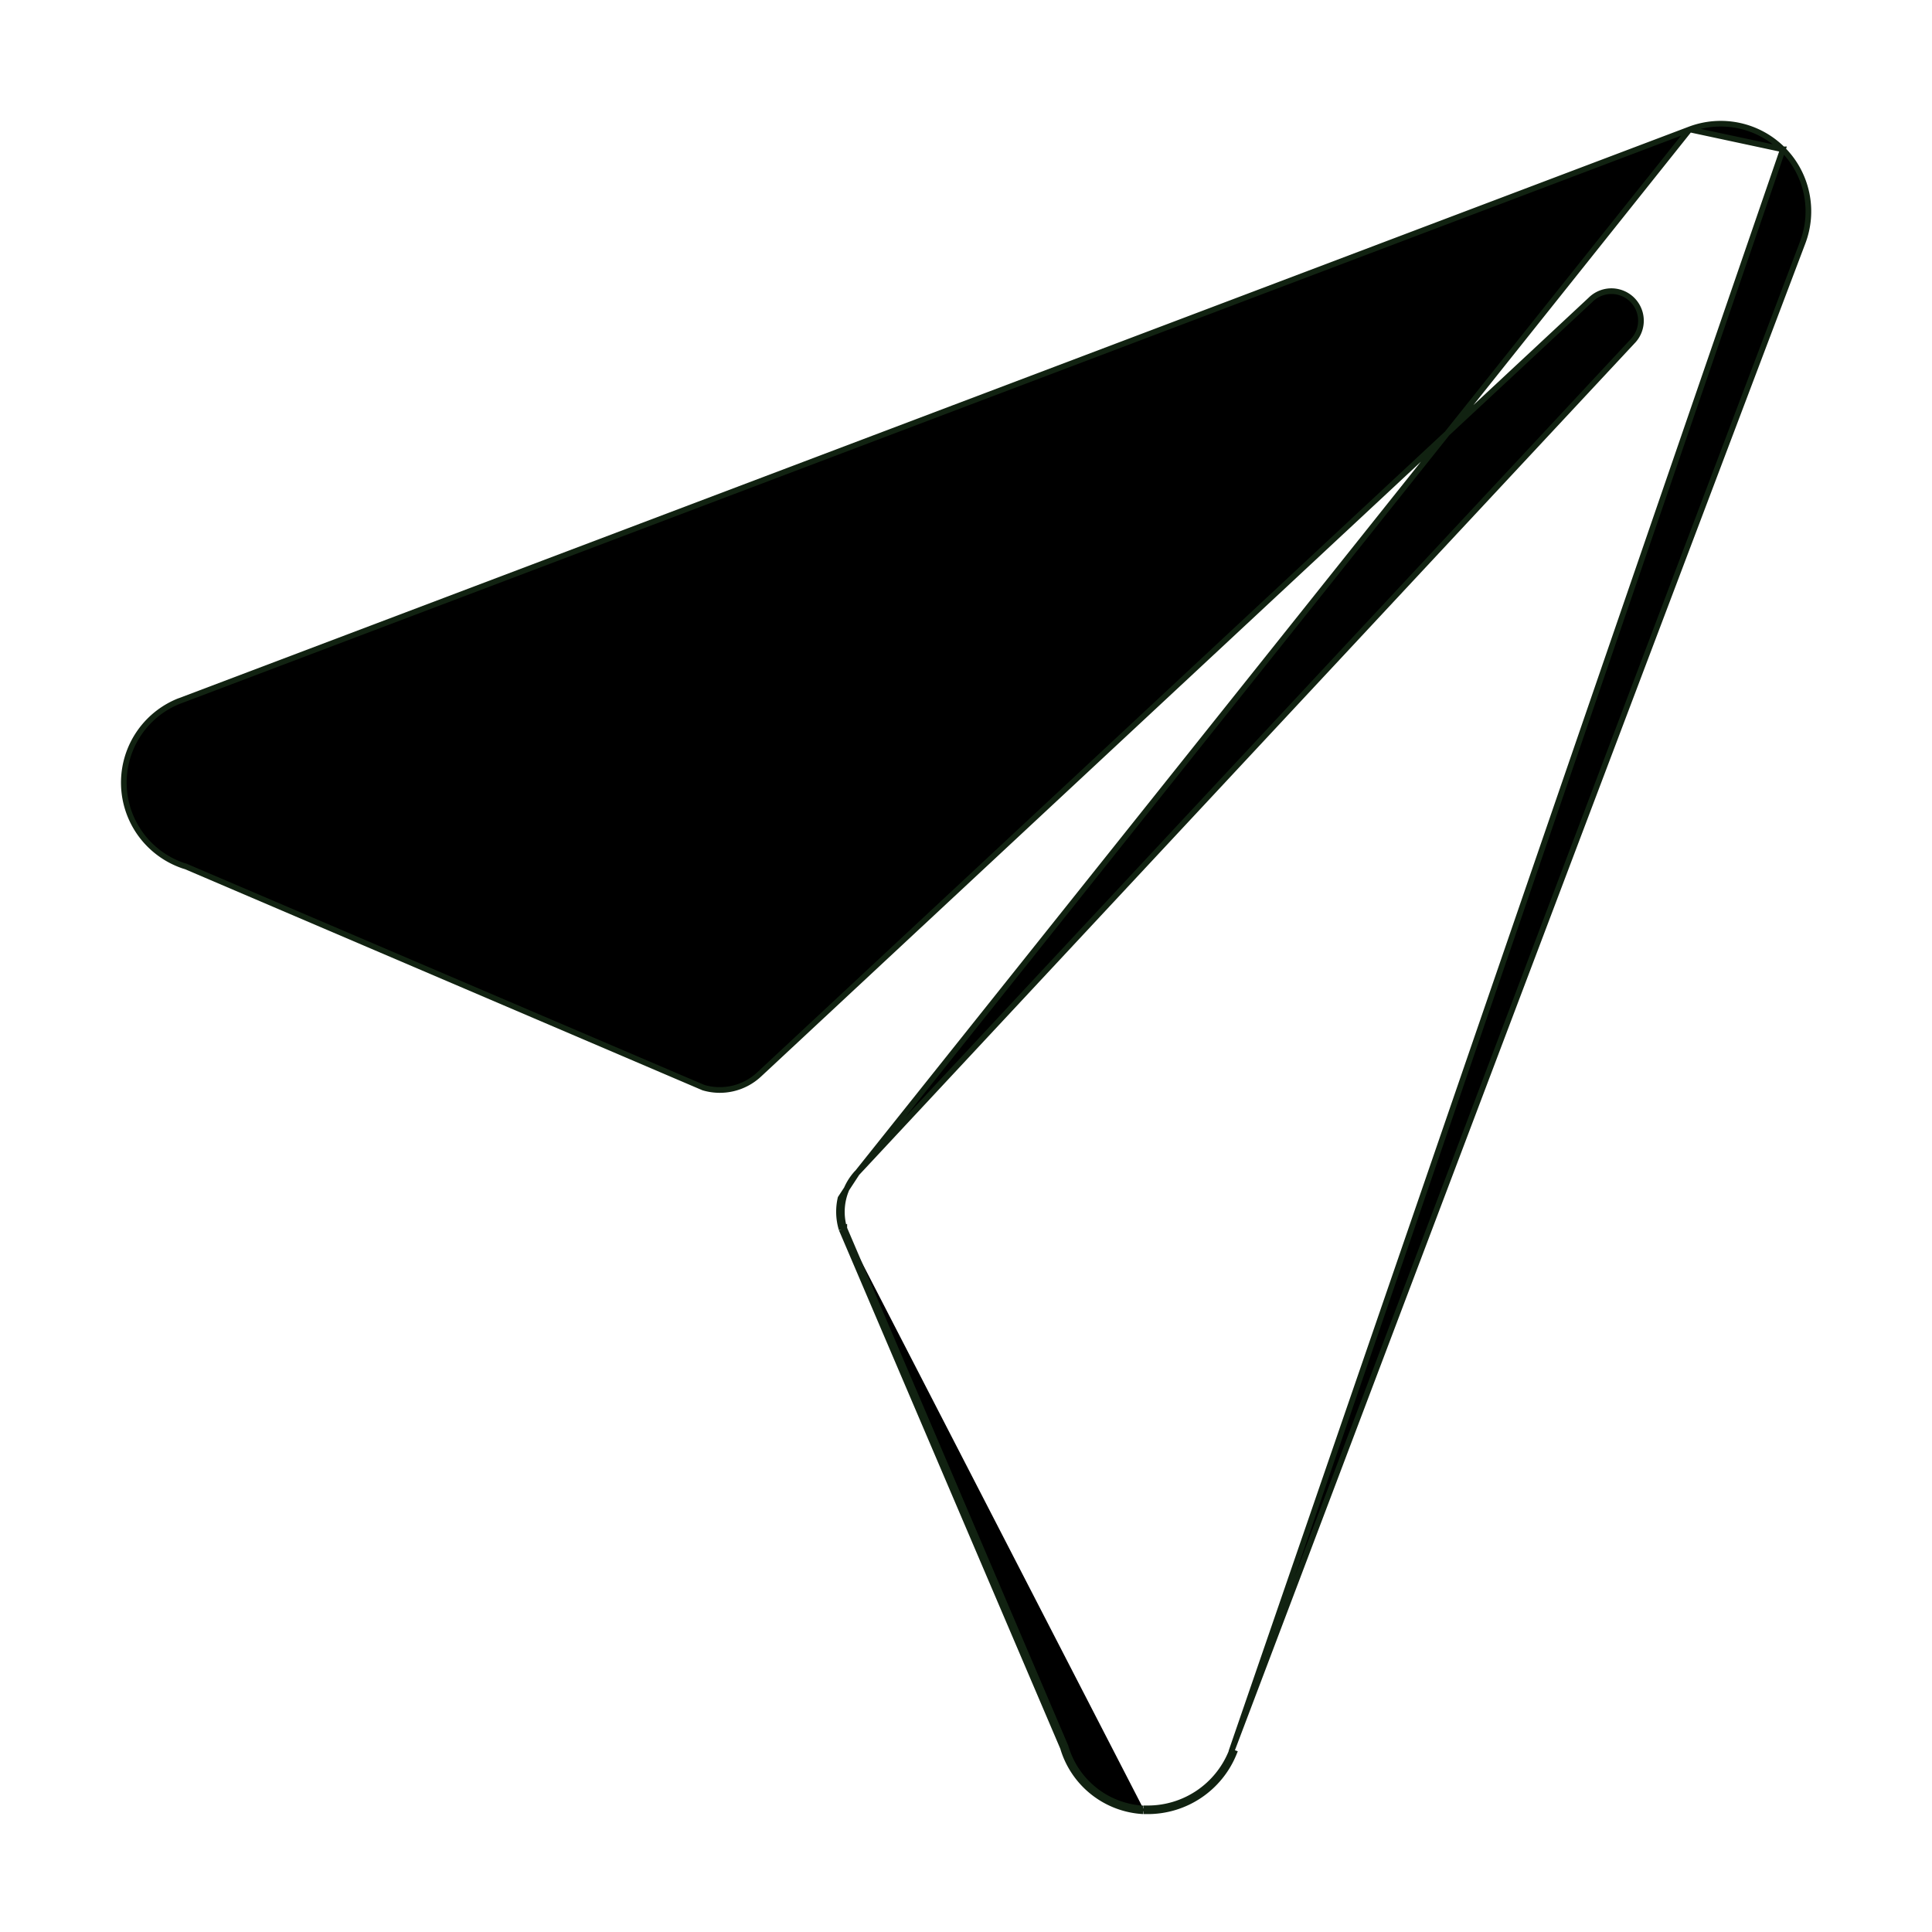 <svg xmlns="http://www.w3.org/2000/svg" width="16" height="16" fill="none" viewBox="0 0 16 16">
  <path fill="#000" stroke="#121" stroke-width=".047" d="m13.992 1.072-12.5 4.731-.009.003A.727.727 0 0 0 1.52 7.17l.013.004h.002l4.29 1.833a.477.477 0 0 0 .461-.108l6.886-6.416a.244.244 0 0 1 .346.346L7.1 9.712l6.893-8.64Zm0 0a.727.727 0 0 1 .772.165m-.771-.165.771.165m0 0a.727.727 0 0 1 .164.774l-4.731 12.497 4.568-13.271ZM9.47 15h.03a.77.77 0 0 0 .72-.483l-.022-.008a.746.746 0 0 1-.697.467h-.03M9.468 15v-.024m0 .024v-.024m0 .024a.735.735 0 0 1-.665-.526L6.97 10.181m2.498 4.796a.711.711 0 0 1-.637-.492v-.001a.254.254 0 0 1-.006-.016v-.003l-1.833-4.292m0 0v.001l-.022.007m.022-.008a.477.477 0 0 1 .107-.461l-.138.211a.5.5 0 0 0 .009.258m.022-.008v-.001l-.022.01"/>
</svg>
